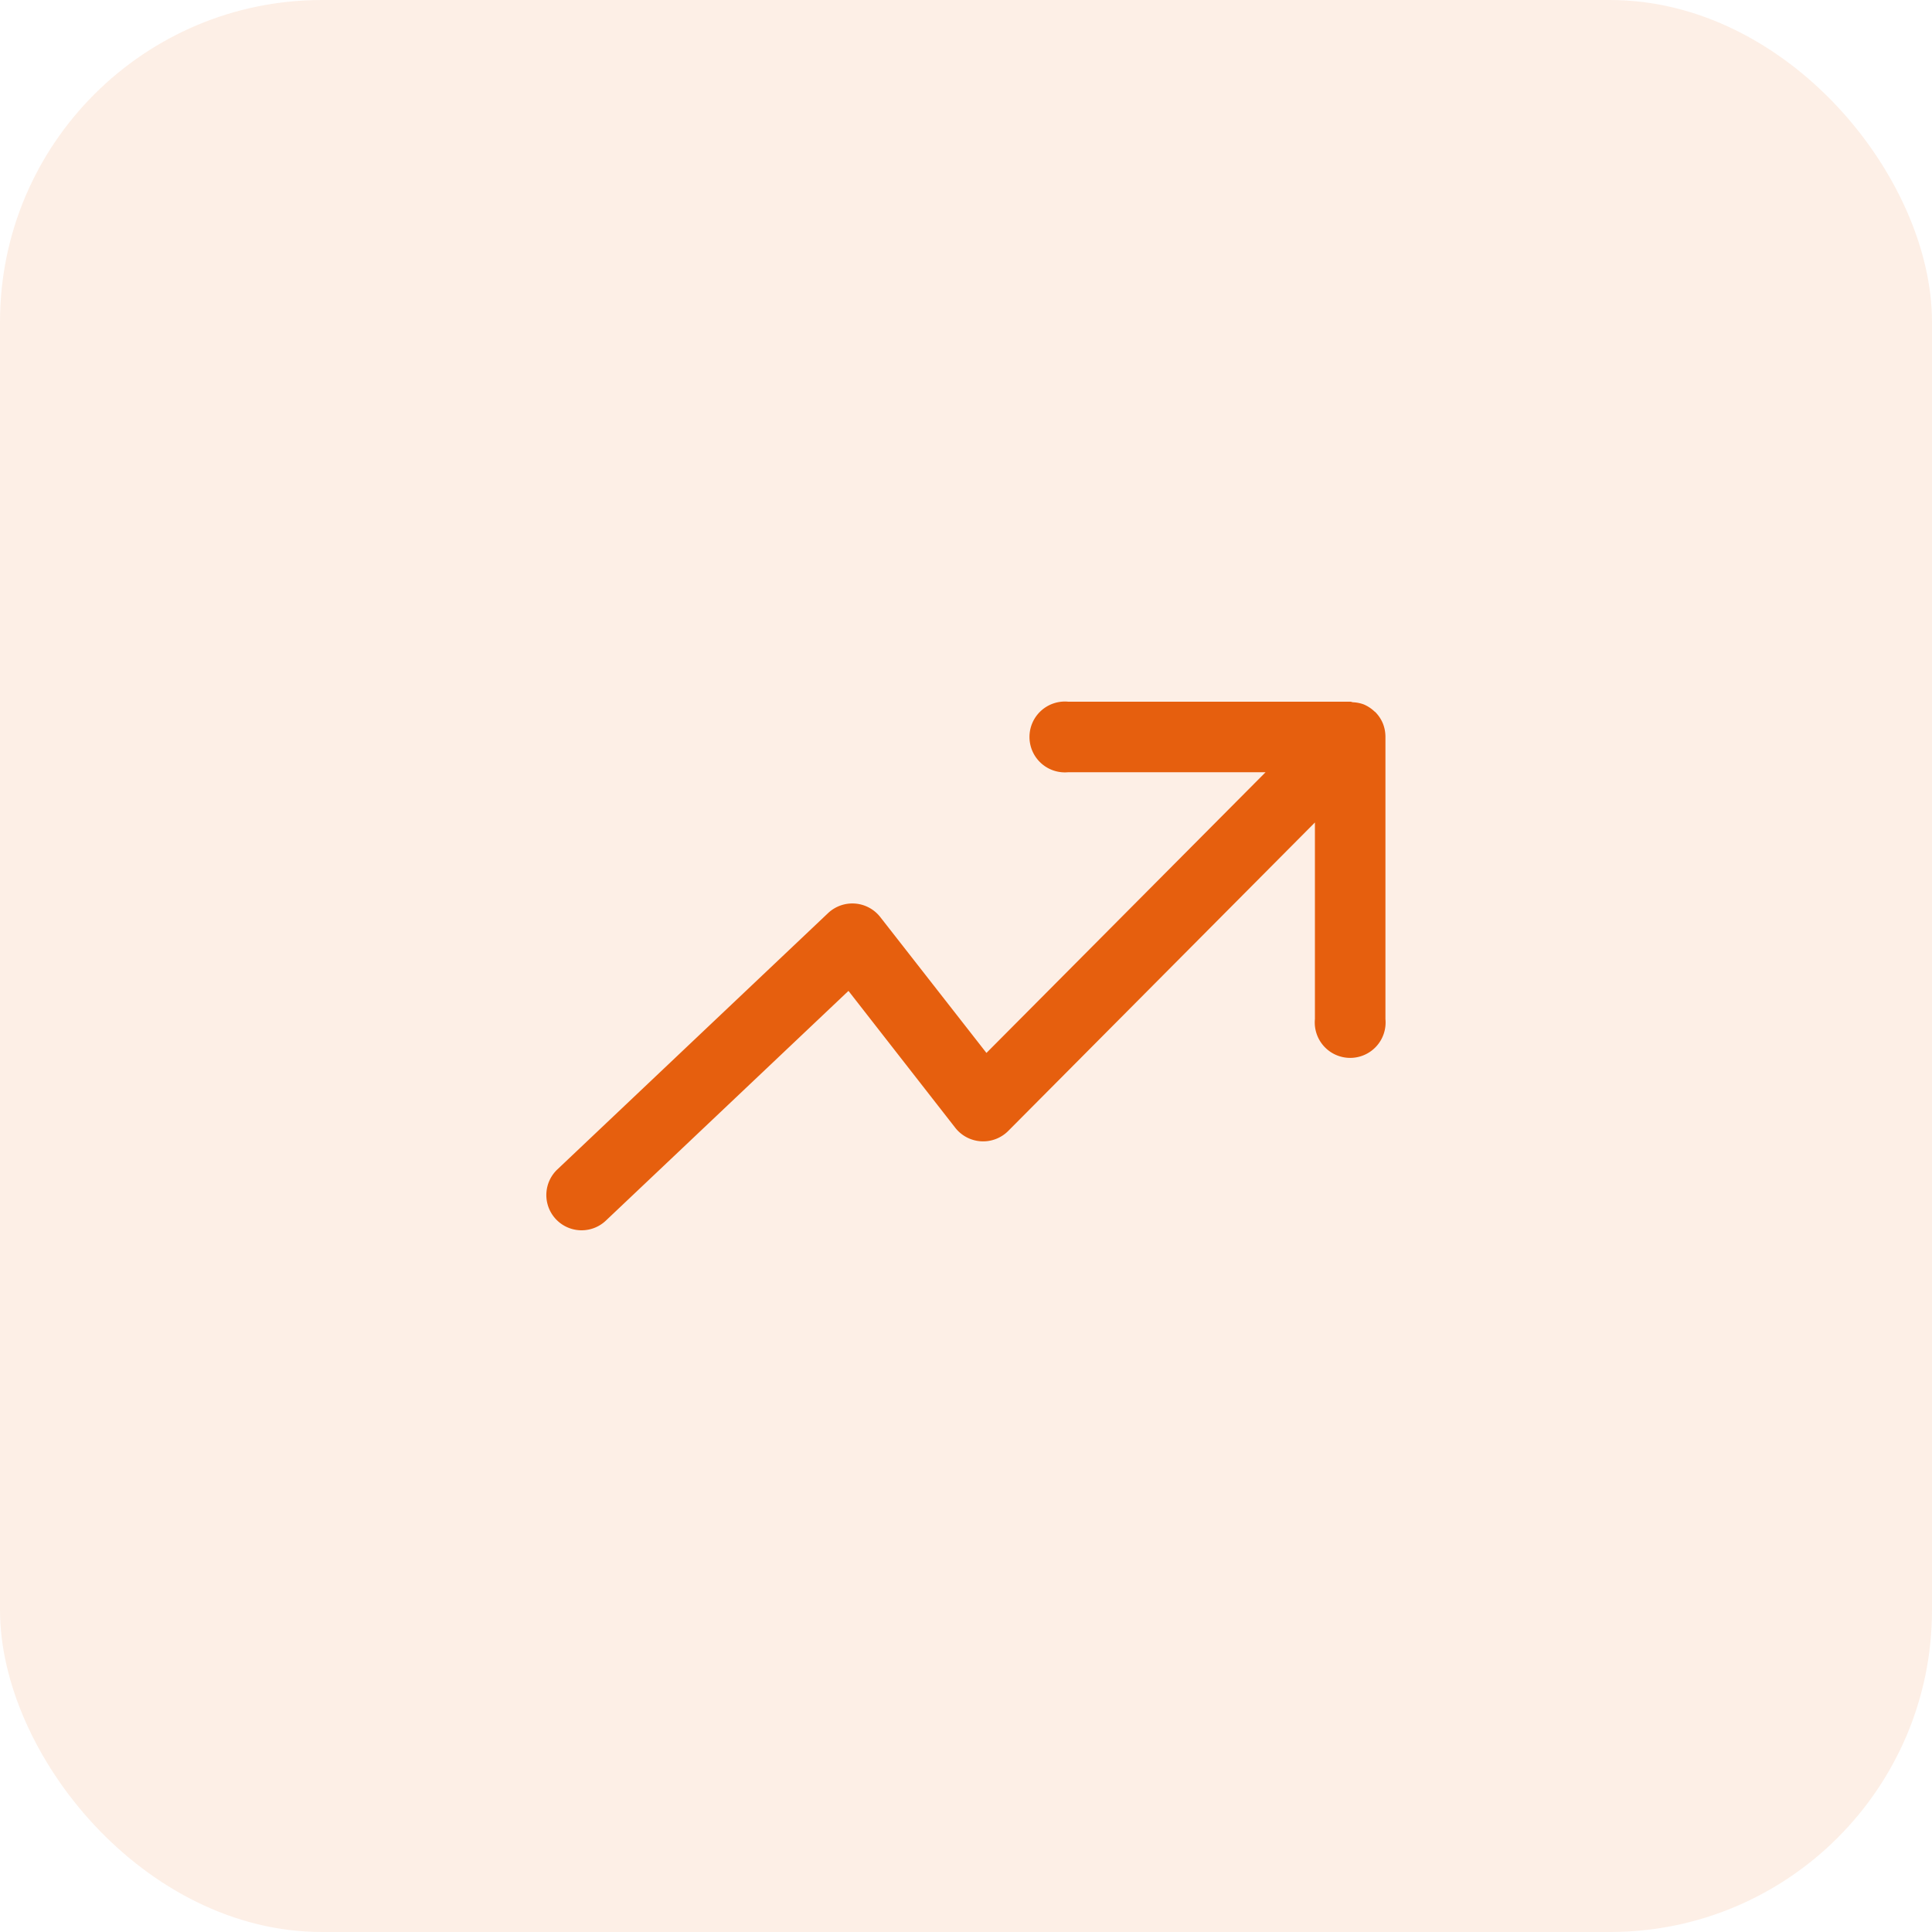 <svg xmlns="http://www.w3.org/2000/svg" width="60" height="60" viewBox="0 0 60 60"><defs><style>.a,.b{fill:#e65f0e;}.a{opacity:0.105;}</style></defs><rect class="a" width="60" height="60" rx="10"/><g transform="translate(16.968 -72.974)"><g transform="translate(0 94.766)"><path class="b" d="M25.979,95.442a1.1,1.1,0,0,0-.238-.356c-.007-.007-.013-.008-.019-.013a1.117,1.117,0,0,0-.338-.223,1.1,1.1,0,0,0-.323-.066c-.033,0-.06-.018-.093-.018H16.208a1.1,1.1,0,1,0,0,2.19h6.128l-8.669,8.718-3.3-4.223a1.1,1.1,0,0,0-1.616-.122l-8.41,7.963a1.095,1.095,0,0,0,1.506,1.59l7.535-7.135L12.7,108a1.1,1.1,0,0,0,1.64.1l9.528-9.583v6.106a1.1,1.1,0,1,0,2.19,0V95.861h0A1.124,1.124,0,0,0,25.979,95.442Z" transform="translate(0 -94.766)"/></g></g></svg>